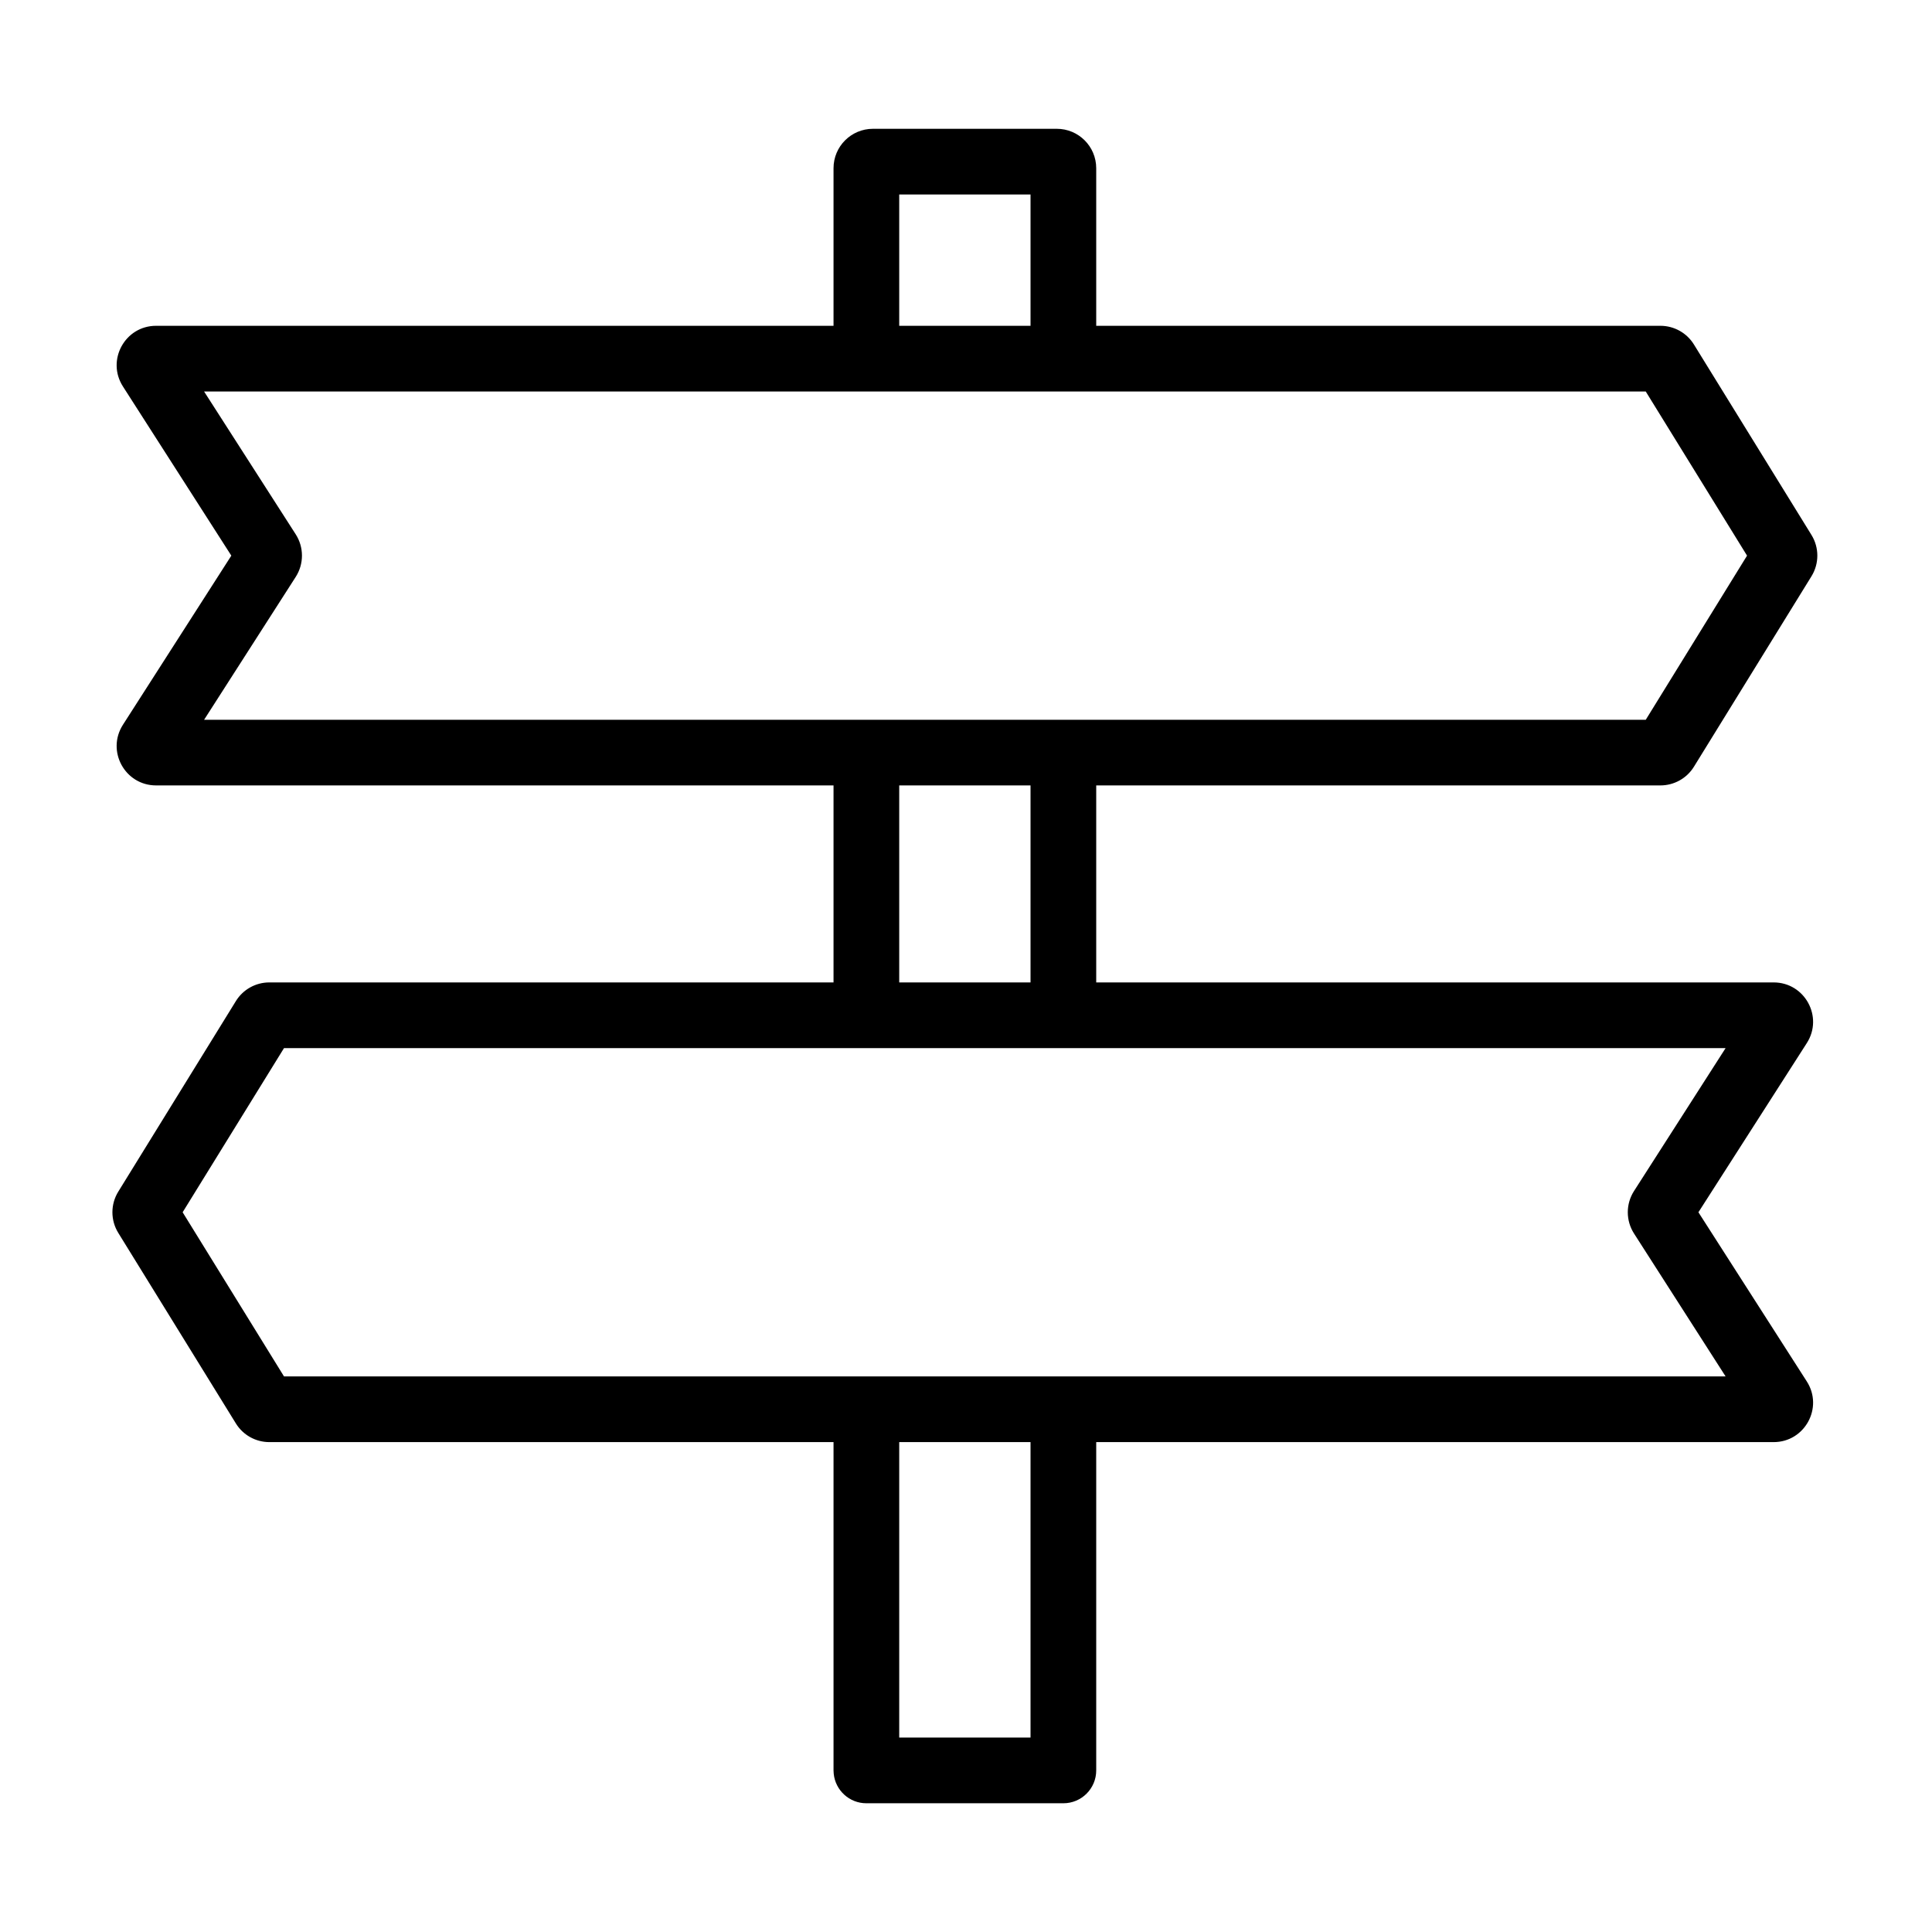 <svg width="30" height="30" viewBox="0 0 30 30" fill="none" xmlns="http://www.w3.org/2000/svg">
<path fill-rule="evenodd" clip-rule="evenodd" d="M12.943 2.612C12.943 2.274 13.217 2 13.555 2H16.41C16.748 2 17.022 2.274 17.022 2.612V5.059H25.782C25.995 5.059 26.192 5.169 26.303 5.349L28.128 8.306C28.25 8.503 28.25 8.752 28.128 8.949L26.303 11.906C26.192 12.086 25.995 12.196 25.782 12.196H17.022V15.255H27.541C28.025 15.255 28.317 15.79 28.056 16.197L26.373 18.824L28.056 21.451C28.317 21.858 28.025 22.393 27.541 22.393H17.022V27.491C17.022 27.773 16.793 28.001 16.512 28.001C16.508 28.001 16.504 28.001 16.5 28.001H13.464C13.46 28.001 13.457 28.001 13.453 28.001C13.189 28.001 12.972 27.8 12.946 27.543C12.944 27.526 12.943 27.509 12.943 27.491C12.943 27.491 12.943 27.491 12.943 27.491V22.393H4.182C3.97 22.393 3.773 22.283 3.662 22.102L1.837 19.145C1.715 18.948 1.715 18.7 1.837 18.503L3.662 15.546C3.773 15.365 3.97 15.255 4.182 15.255H12.943V12.196H2.424C1.94 12.196 1.648 11.662 1.909 11.254L3.592 8.628L1.909 6.001C1.648 5.594 1.94 5.059 2.424 5.059H12.943V2.612ZM13.963 26.981H16.002V22.393H13.963V26.981ZM16.002 15.255H13.963V12.196H16.002V15.255ZM13.963 3.02V5.059H16.002V3.02H13.963ZM4.592 8.297L3.169 6.079H25.555L27.128 8.628L25.555 11.177H3.169L4.592 8.958C4.721 8.756 4.721 8.499 4.592 8.297ZM25.373 18.494L26.795 16.275H4.41L2.836 18.824L4.41 21.373H26.795L25.373 19.154C25.244 18.953 25.244 18.695 25.373 18.494Z" fill="black"/>
</svg>
